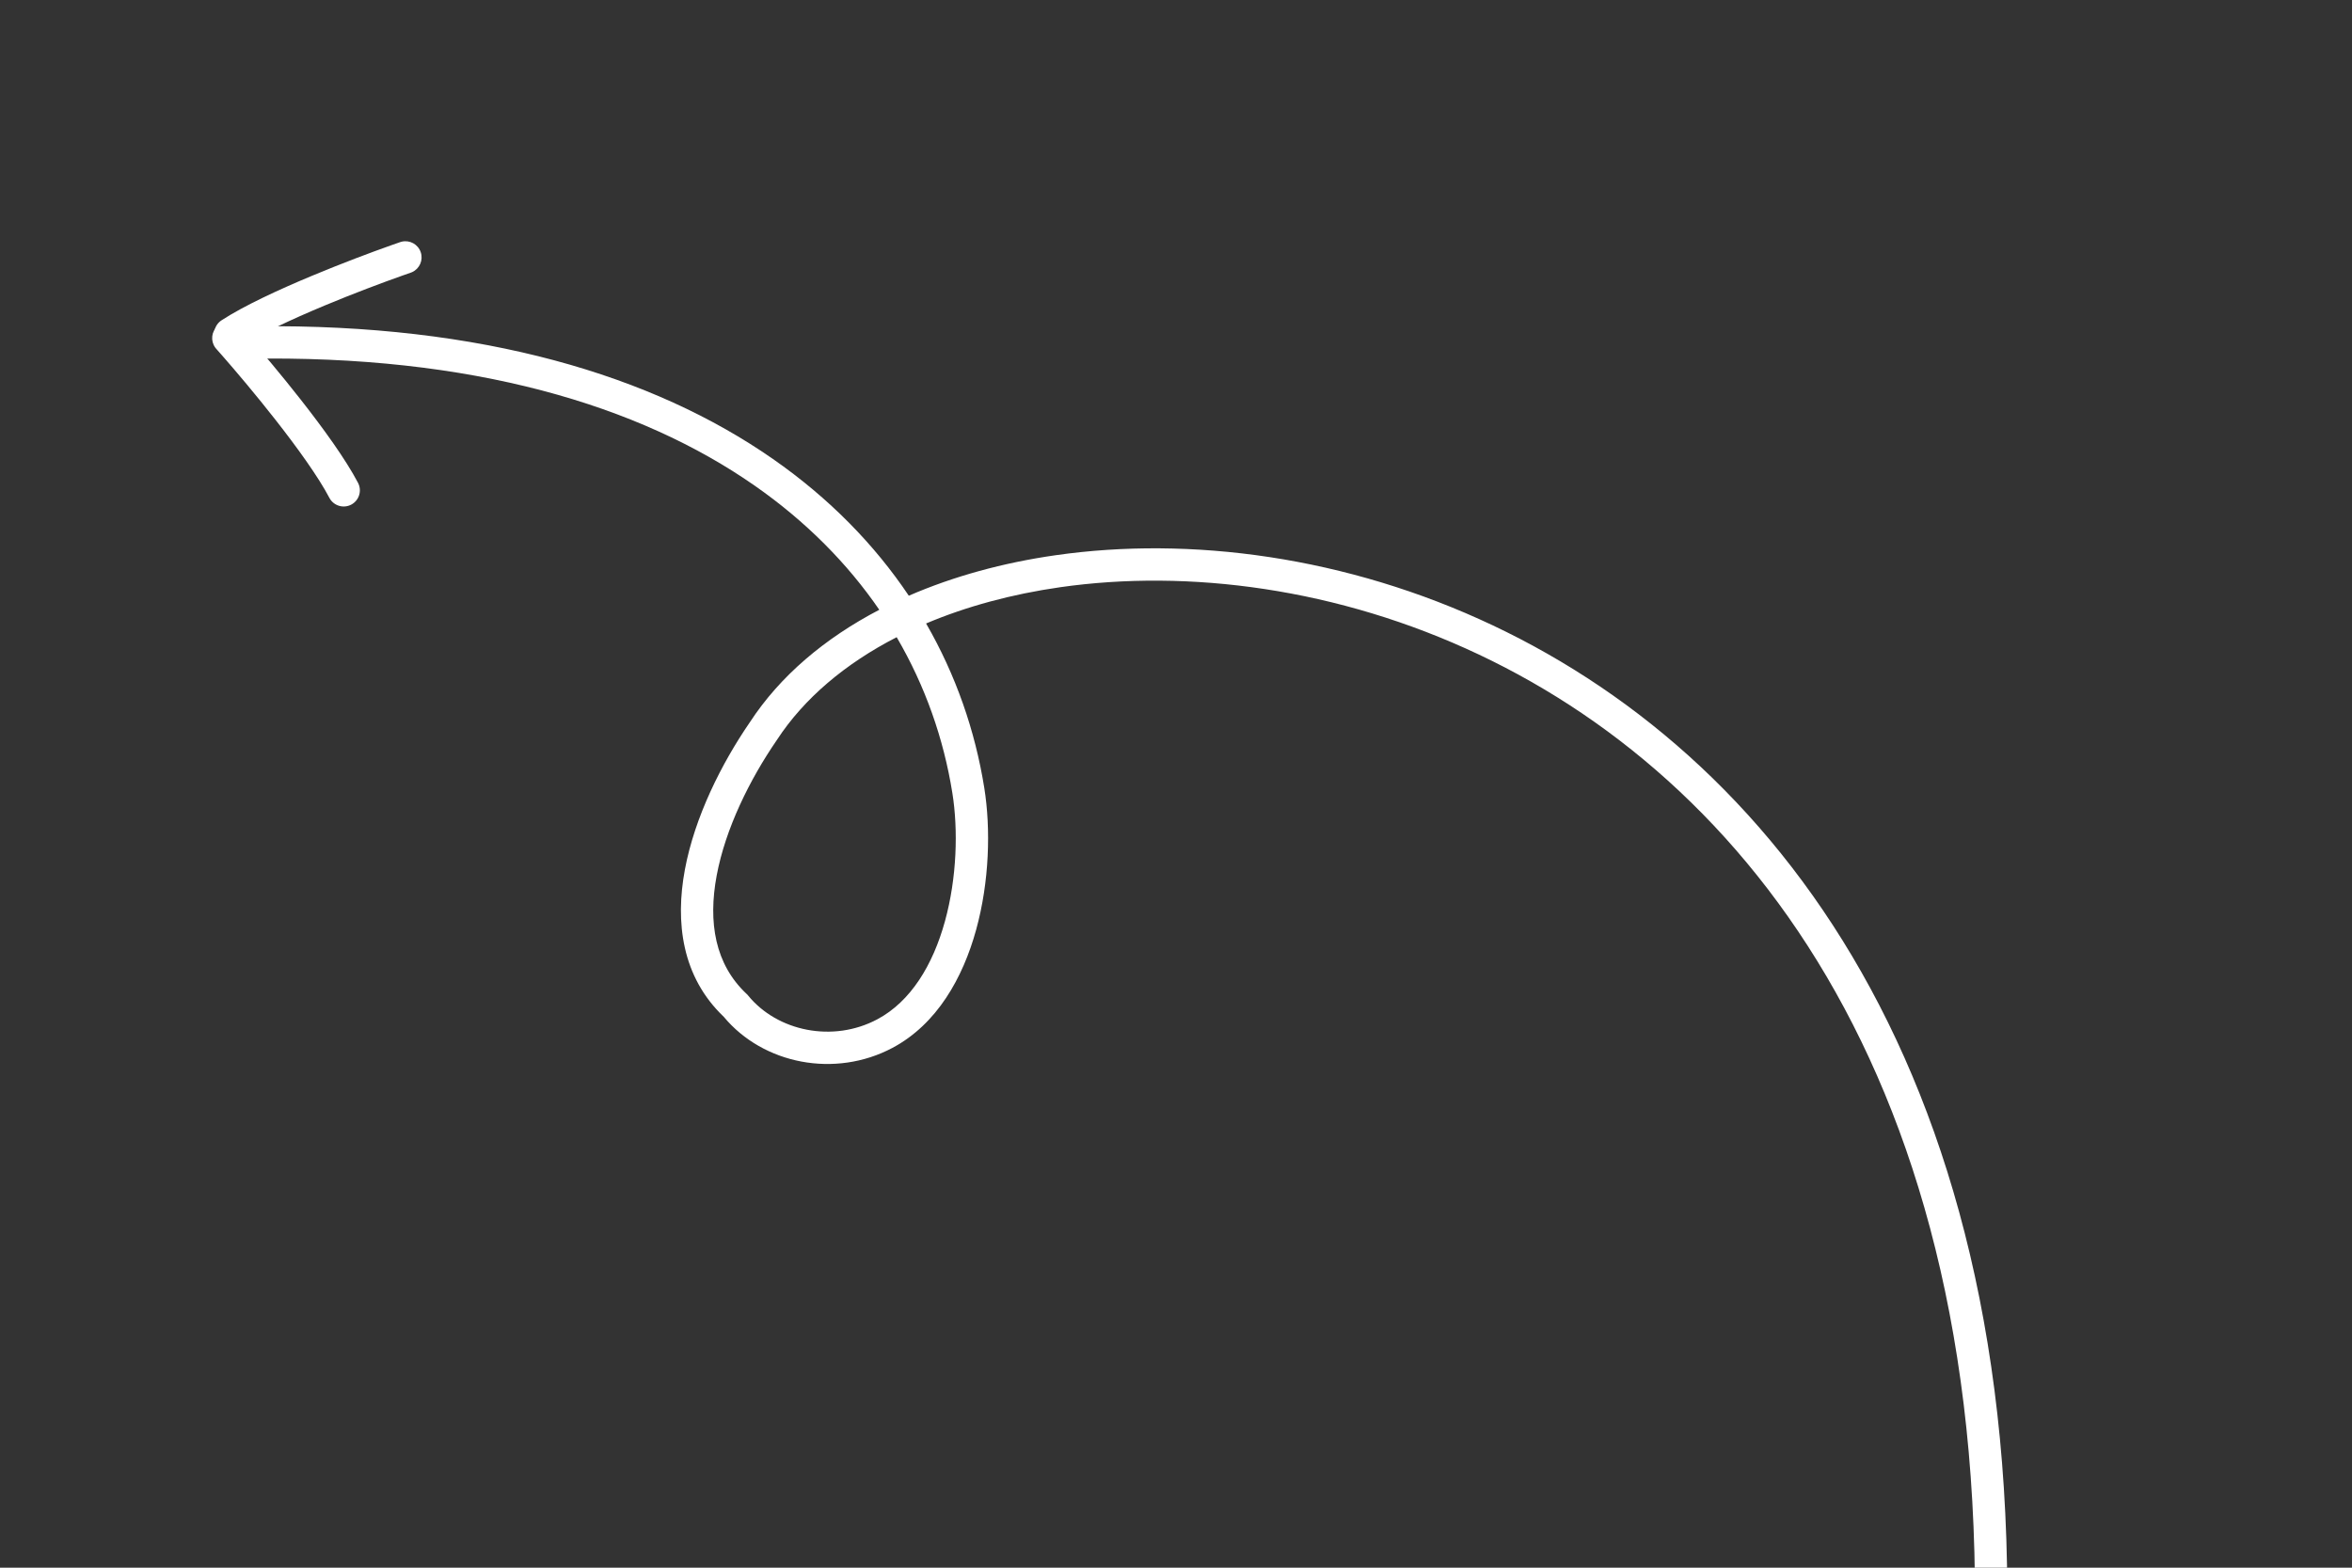 <svg width="291" height="194" viewBox="0 0 291 194" fill="none" xmlns="http://www.w3.org/2000/svg">
<rect x="0" y="0" width="291" height="194" fill="#333333" stroke="none"/>
<path d="M247.998 210.66C252.051 135.743 220.884 94.505 184.703 77.392C166.547 68.804 147.209 66.338 130.624 68.705C124.089 69.637 117.938 71.33 112.441 73.72C108.215 67.419 102.634 61.679 95.641 56.805C80.771 46.441 59.631 40.067 31.755 40.379L30.423 40.398L30.219 40.412C29.212 40.533 28.441 41.4 28.46 42.436C28.481 43.54 29.394 44.418 30.498 44.398C58.415 43.877 79.104 50.154 93.354 60.086C99.753 64.546 104.876 69.758 108.789 75.46C102.038 78.982 96.501 83.665 92.778 89.374C89.254 94.506 85.954 101.092 84.738 107.609C83.524 114.117 84.351 120.882 89.546 125.826C94.424 131.701 103.331 133.447 110.424 129.67C115.935 126.735 119.131 121.009 120.769 115.07C122.416 109.101 122.593 102.573 121.779 97.494C120.645 90.419 118.264 83.541 114.58 77.154C119.55 75.054 125.149 73.527 131.189 72.665C146.994 70.41 165.541 72.753 182.992 81.007C217.739 97.442 248.467 137.499 243.903 212.192L243.901 212.397C243.942 213.41 244.744 214.248 245.777 214.311C246.88 214.378 247.829 213.539 247.896 212.436L247.998 210.66ZM110.94 78.852C114.482 84.906 116.756 91.426 117.829 98.127C118.558 102.673 118.399 108.621 116.913 114.007C115.419 119.424 112.683 123.934 108.543 126.139C103.04 129.069 96.175 127.624 92.563 123.199L92.479 123.096L92.381 123.004C88.461 119.332 87.589 114.139 88.671 108.344C89.755 102.533 92.765 96.45 96.101 91.6L96.128 91.56C99.468 86.438 104.568 82.125 110.94 78.852Z" fill="white"/>
<path d="M27.41 39.638C26.485 40.24 26.223 41.48 26.825 42.405C27.428 43.331 28.667 43.593 29.593 42.991L27.41 39.638ZM52.052 31.202C51.714 30.223 50.693 29.674 49.706 29.906L49.509 29.963L48.479 30.323C45.912 31.231 42.276 32.595 38.622 34.12C34.482 35.846 30.181 37.834 27.41 39.638L29.593 42.991C32.033 41.403 36.037 39.532 40.162 37.811C43.74 36.319 47.305 34.982 49.809 34.096L50.813 33.745L51.003 33.668C51.923 33.242 52.389 32.181 52.052 31.202Z" fill="white"/>
<path d="M44.295 59.748C44.808 60.726 44.431 61.935 43.453 62.449C42.475 62.962 41.266 62.585 40.752 61.607L44.295 59.748ZM26.919 40.346C27.692 39.657 28.851 39.677 29.599 40.362L29.743 40.508L30.466 41.326C32.261 43.372 34.766 46.339 37.21 49.455C39.978 52.984 42.759 56.82 44.295 59.748L40.752 61.607C39.4 59.029 36.82 55.44 34.062 51.923C31.67 48.872 29.213 45.964 27.462 43.968L26.757 43.17L26.628 43.01C26.034 42.189 26.146 41.035 26.919 40.346Z" fill="white"/>
</svg>
